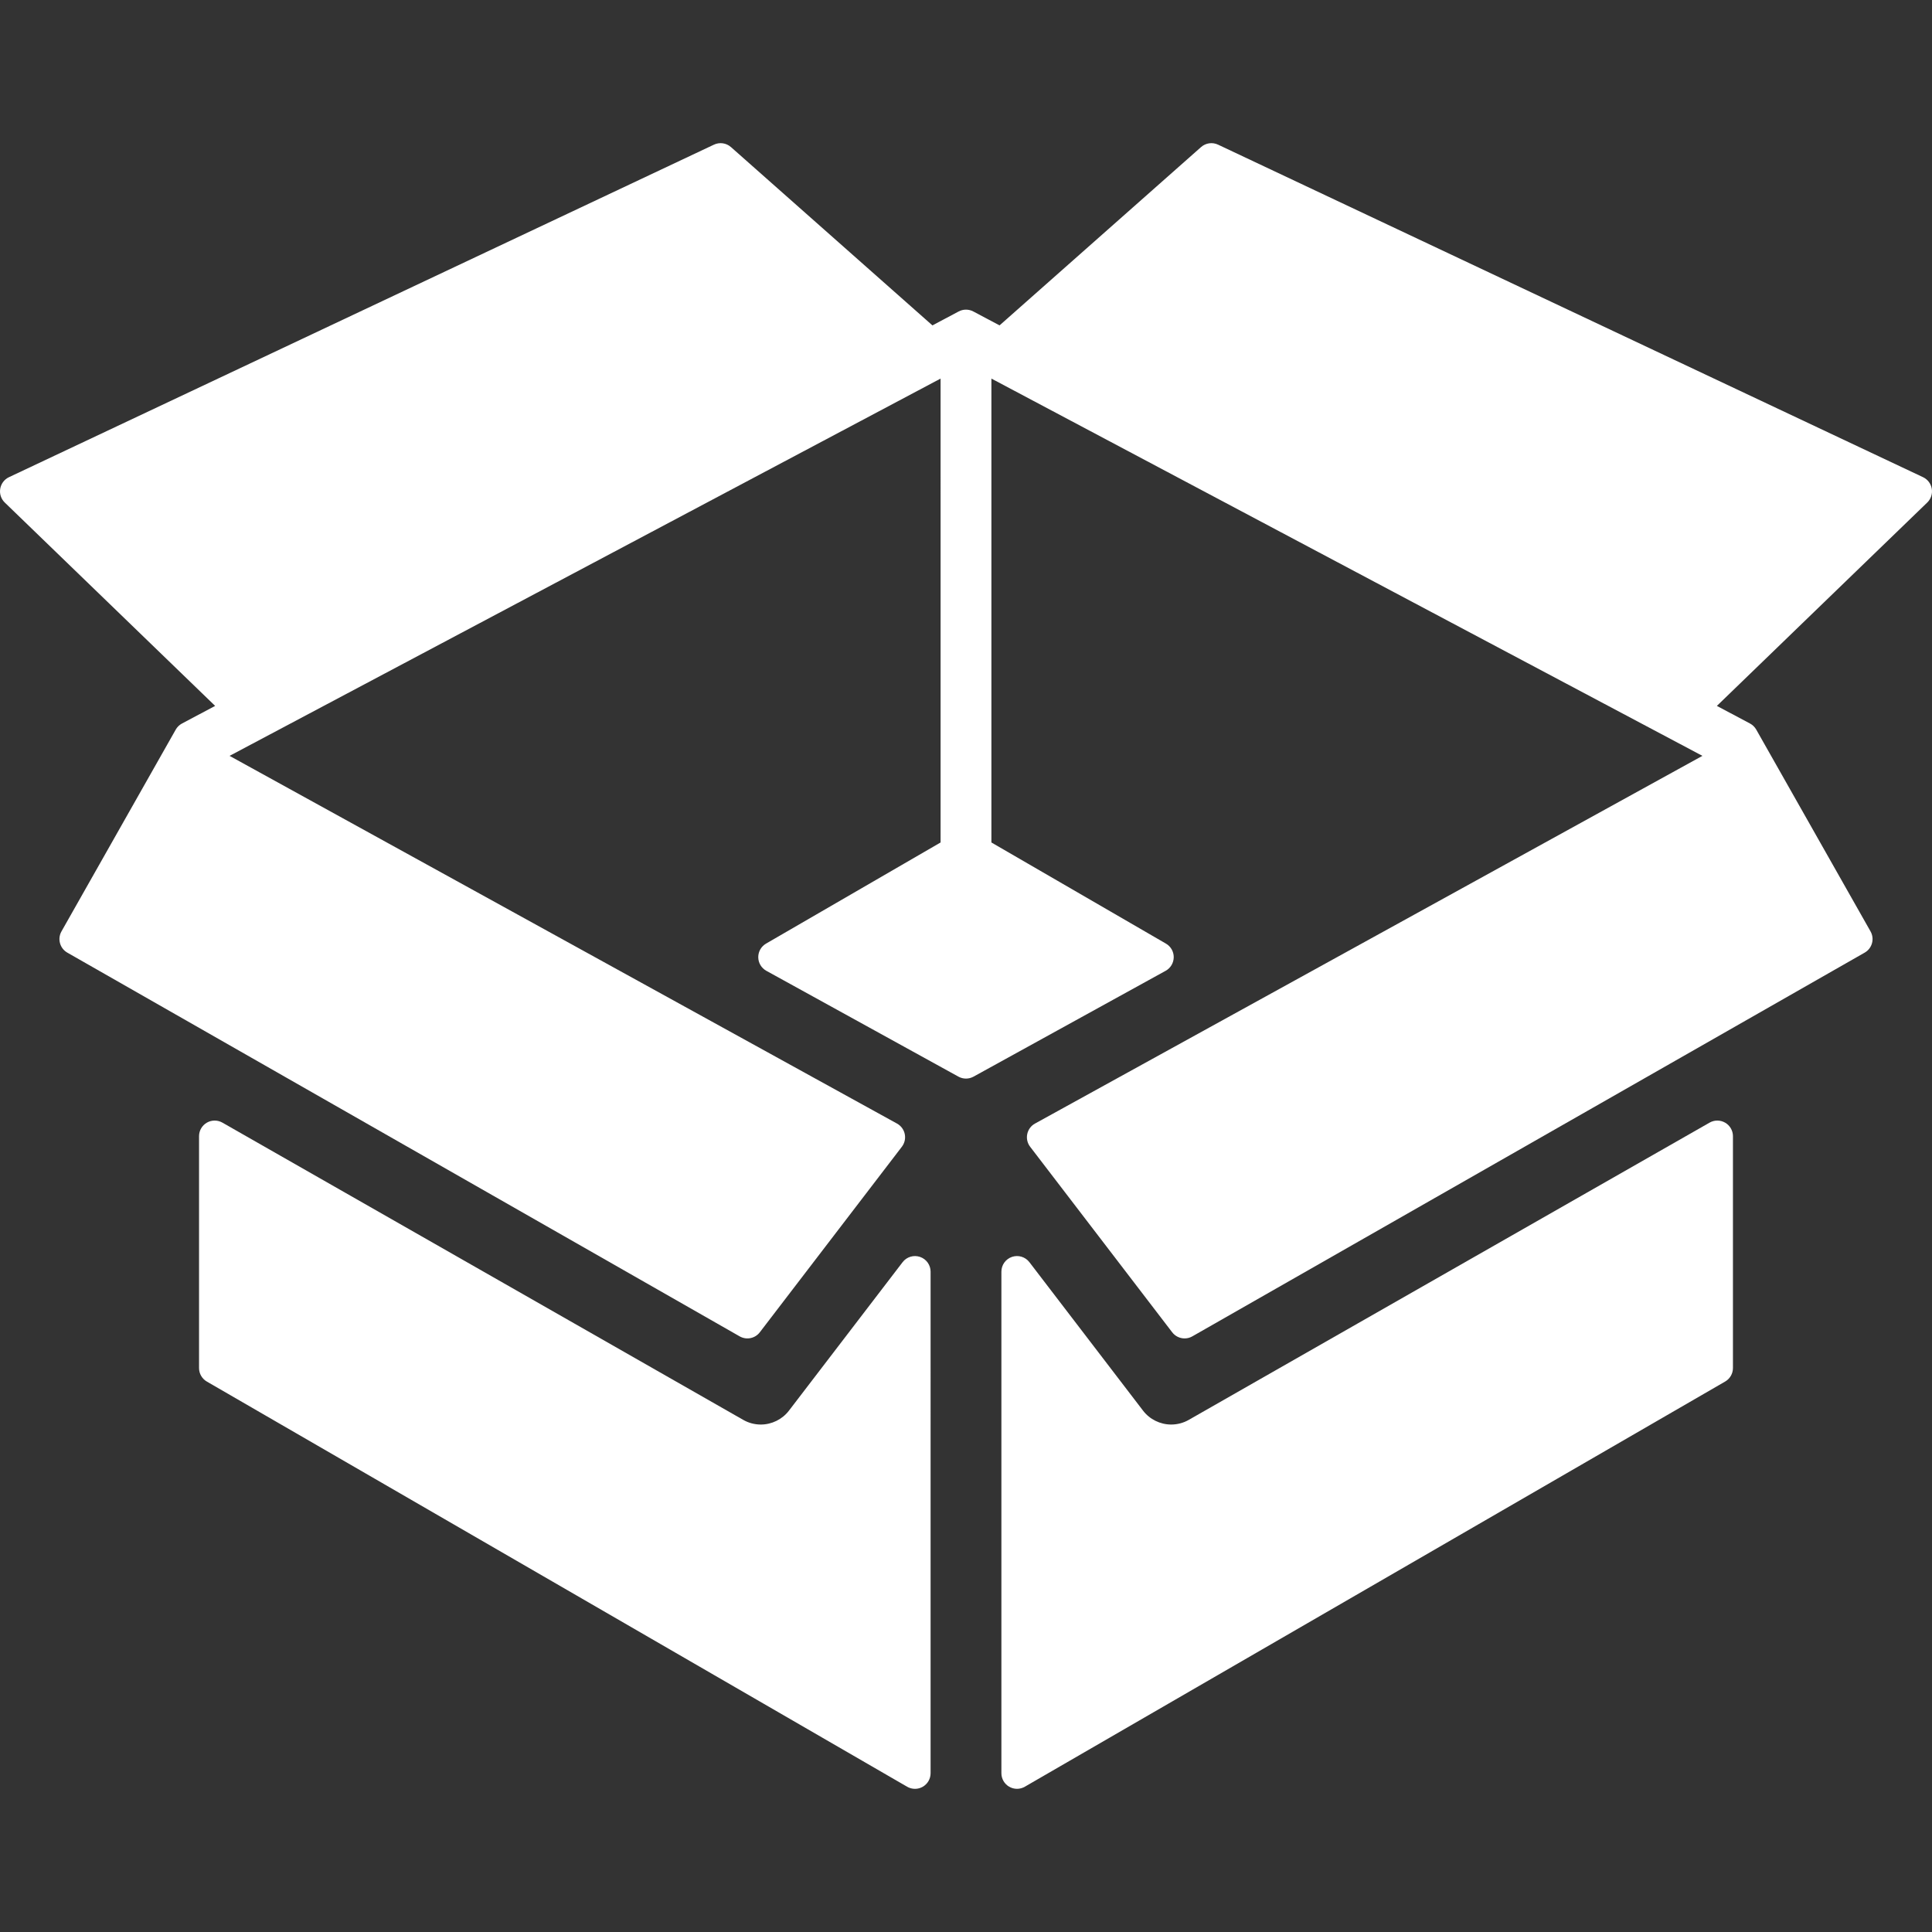 <?xml version="1.0"?>
<svg xmlns="http://www.w3.org/2000/svg" xmlns:xlink="http://www.w3.org/1999/xlink" version="1.1" id="Capa_1" x="0px" y="0px" width="512px" height="512px" viewBox="0 0 433.117 433.117" style="enable-background:new 0 0 433.117 433.117;" xml:space="preserve" class=""><rect x="0" y="0" width="433.117" height="433.117" fill="#333333" stroke="none"/><g><g>
	<g>
		<path d="M206.245,281.771c-1.422-0.481-2.989-0.004-3.902,1.188l-25.484,33.292c-1.49,1.943-3.846,3.104-6.302,3.104    c-1.382,0-2.739-0.358-3.934-1.045L49.856,251.671c-1.083-0.617-2.414-0.613-3.493,0.014c-1.078,0.627-1.742,1.779-1.742,3.027    v51.977c0,1.25,0.666,2.404,1.747,3.029l157,90.834c0.543,0.312,1.147,0.471,1.753,0.471c0.604,0,1.208-0.156,1.749-0.469    c1.084-0.625,1.751-1.781,1.751-3.031V285.085C208.622,283.585,207.665,282.251,206.245,281.771z" data-original="#000000" class="active-path" data-old_color="#ffffff" fill="#ffffff"/>
		<path d="M386.75,251.685c-1.077-0.625-2.408-0.631-3.492-0.014l-116.776,66.646c-1.186,0.679-2.54,1.037-3.922,1.037    c-2.458,0-4.814-1.157-6.301-3.1l-25.486-33.297c-0.913-1.191-2.482-1.67-3.902-1.188c-1.421,0.479-2.377,1.813-2.377,3.313    v112.438c0,1.25,0.667,2.406,1.751,3.031c0.541,0.312,1.146,0.469,1.749,0.469c0.605,0,1.21-0.158,1.753-0.471l157-90.834    c1.081-0.625,1.747-1.779,1.747-3.029v-51.978C388.493,253.464,387.829,252.312,386.75,251.685z" data-original="#000000" class="active-path" data-old_color="#ffffff" fill="#ffffff"/>
		<path d="M433.07,109.572c-0.188-1.134-0.921-2.104-1.96-2.595L273.064,32.428c-1.266-0.596-2.766-0.383-3.812,0.545L224.08,72.946    l-5.884-3.121c-1.026-0.545-2.256-0.545-3.282,0l-5.882,3.123l-45.163-39.975c-1.048-0.927-2.548-1.14-3.813-0.545L2.008,106.977    c-1.039,0.49-1.772,1.461-1.96,2.595c-0.188,1.134,0.194,2.288,1.021,3.087l47.161,45.59l-7.429,3.945    c-0.589,0.313-1.076,0.787-1.404,1.367l-25.615,45.236c-0.95,1.678-0.364,3.809,1.311,4.764l150.726,86.023    c1.521,0.869,3.448,0.48,4.514-0.91l31.849-41.598c0.62-0.811,0.856-1.85,0.646-2.848c-0.209-0.998-0.843-1.855-1.736-2.346    L51.466,169.45l159.393-84.578l0.003,103.995l-39.13,22.674c-1.092,0.633-1.759,1.805-1.745,3.066    c0.014,1.261,0.705,2.418,1.811,3.028l43.069,23.729c1.052,0.579,2.326,0.579,3.378,0l43.072-23.729    c1.104-0.609,1.797-1.767,1.811-3.03c0.015-1.262-0.652-2.432-1.744-3.064l-39.13-22.674l0.001-103.996l159.394,84.578    l-149.623,82.434c-0.895,0.49-1.527,1.348-1.736,2.346c-0.21,0.998,0.026,2.037,0.646,2.849l31.85,41.599    c0.685,0.891,1.724,1.37,2.781,1.37c0.591,0,1.188-0.147,1.732-0.461l150.726-86.023c1.675-0.955,2.261-3.086,1.312-4.764    l-25.622-45.239c-0.328-0.58-0.814-1.053-1.402-1.365l-7.421-3.945l47.159-45.59C432.875,111.859,433.257,110.705,433.07,109.572z    " data-original="#000000" class="active-path" data-old_color="#ffffff" fill="#ffffff"/>
	</g>
</g></g> </svg>
